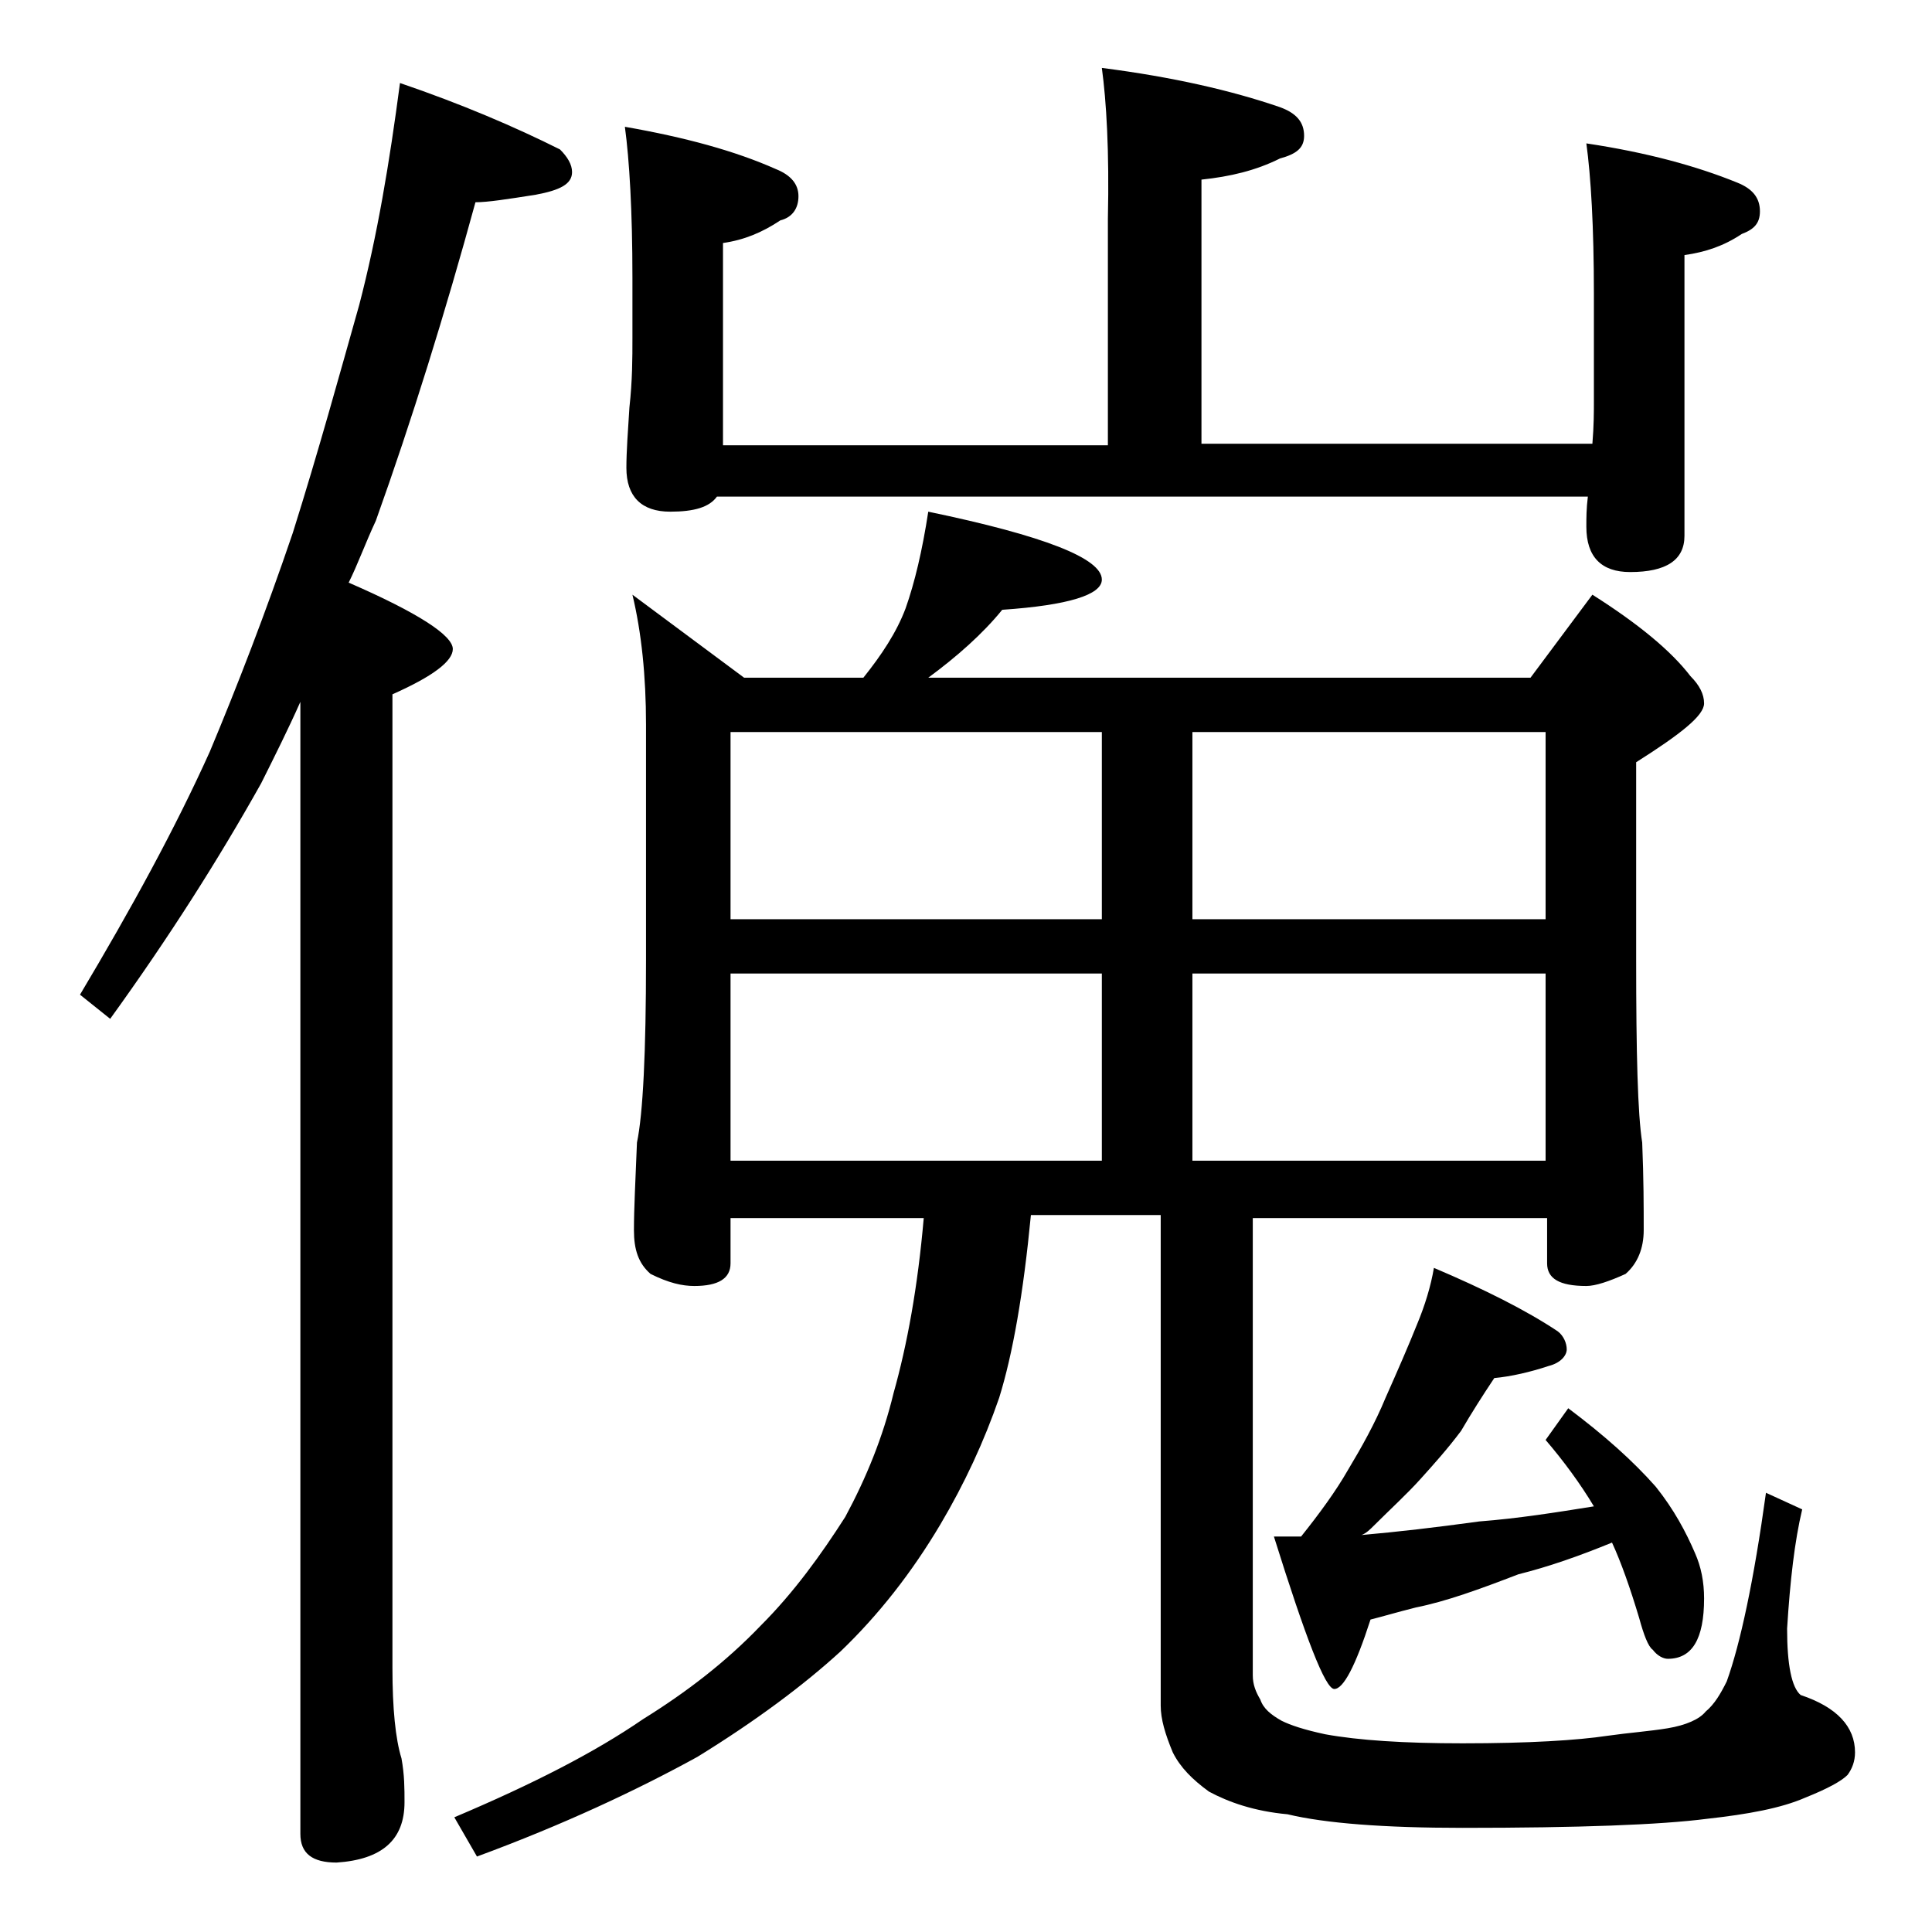 <?xml version="1.0" encoding="utf-8"?>
<!-- Generator: Adobe Illustrator 18.0.0, SVG Export Plug-In . SVG Version: 6.00 Build 0)  -->
<!DOCTYPE svg PUBLIC "-//W3C//DTD SVG 1.1//EN" "http://www.w3.org/Graphics/SVG/1.1/DTD/svg11.dtd">
<svg version="1.1" id="Layer_1" xmlns="http://www.w3.org/2000/svg" xmlns:xlink="http://www.w3.org/1999/xlink" x="0px" y="0px"
	 viewBox="0 0 128 128" enable-background="new 0 0 128 128" xml:space="preserve">
<path d="M26.5,5.5c4.1,1.4,7.6,2.9,10.6,4.4c0.5,0.5,0.8,1,0.8,1.5c0,0.8-0.8,1.2-2.4,1.5c-1.9,0.3-3.2,0.5-4,0.5
	c-2,7.3-4.2,14.4-6.6,21.1c-0.7,1.5-1.2,2.9-1.8,4.1c4.6,2,6.9,3.5,6.9,4.4c0,0.8-1.3,1.8-4,3v64.5c0,2.7,0.2,4.7,0.6,6
	c0.2,1.1,0.2,2,0.2,2.9c0,2.5-1.5,3.8-4.5,4c-1.6,0-2.4-0.6-2.4-1.9v-75c-0.8,1.8-1.7,3.6-2.6,5.4c-2.8,5-6.1,10.2-10,15.6l-2-1.6
	c3.4-5.7,6.3-11,8.6-16.1c1.8-4.3,3.7-9.2,5.5-14.5c1.7-5.4,3.1-10.5,4.4-15.1C25,15.6,25.8,10.8,26.5,5.5z M61.5,33.9
	C69.2,35.5,73,37,73,38.4c0,1-2.2,1.7-6.6,2c-1.3,1.6-3,3.1-4.9,4.5h39.9l4.1-5.5c3,1.9,5.2,3.7,6.5,5.4c0.6,0.6,0.9,1.2,0.9,1.8
	c0,0.8-1.5,2-4.5,3.9v13.1c0,6.2,0.1,10.2,0.4,12.1c0.1,2.4,0.1,4.3,0.1,5.8c0,1.2-0.4,2.2-1.2,2.9c-1.1,0.5-2,0.8-2.6,0.8
	c-1.8,0-2.6-0.5-2.6-1.5v-3H83V111c0,0.6,0.2,1.1,0.5,1.6c0.2,0.6,0.7,1,1.4,1.4c0.6,0.3,1.5,0.6,2.9,0.9c2.2,0.4,5.2,0.6,9.1,0.6
	c4.4,0,7.6-0.2,9.6-0.5c1.4-0.2,2.8-0.3,4-0.5c1.2-0.2,2.1-0.6,2.5-1.1c0.6-0.5,1-1.2,1.4-2c0.9-2.5,1.8-6.7,2.6-12.5l2.4,1.1
	c-0.5,2.1-0.8,4.7-1,7.9c0,2.4,0.3,3.9,0.9,4.4c2.4,0.8,3.6,2.1,3.6,3.8c0,0.6-0.2,1.1-0.5,1.5c-0.4,0.4-1.3,0.9-2.8,1.5
	c-1.6,0.7-3.8,1.1-6.5,1.4c-3.1,0.4-8.5,0.6-16.2,0.6c-5.2,0-9.1-0.3-11.6-0.9c-2.2-0.2-3.9-0.8-5.2-1.5c-1.1-0.8-1.9-1.6-2.4-2.6
	c-0.5-1.2-0.8-2.2-0.8-3.1V80.5h-8.6c-0.5,5.2-1.2,9.2-2.1,12.1c-1,2.9-2.3,5.7-3.9,8.4c-1.9,3.2-4.1,6-6.6,8.4
	c-2.4,2.2-5.6,4.6-9.5,7c-4,2.2-8.9,4.5-14.6,6.6l-1.5-2.6c5.2-2.2,9.3-4.3,12.5-6.5c2.9-1.8,5.5-3.8,7.8-6.2c2.2-2.2,4-4.7,5.6-7.2
	c1.4-2.6,2.5-5.3,3.2-8.2c0.9-3.2,1.6-7,2-11.6H48.4v3c0,1-0.8,1.5-2.4,1.5c-0.8,0-1.7-0.2-2.9-0.8c-0.8-0.7-1.1-1.6-1.1-2.9
	c0-1.4,0.1-3.3,0.2-5.8c0.4-1.9,0.6-6,0.6-12.1V48c0-3.2-0.3-6.1-0.9-8.6l7.4,5.5h7.9c1.2-1.5,2.2-3,2.8-4.6
	C60.6,38.6,61.1,36.5,61.5,33.9z M73,4.5c4.7,0.6,8.6,1.5,11.8,2.6c1.1,0.4,1.6,1,1.6,1.9c0,0.8-0.5,1.2-1.6,1.5
	c-1.6,0.8-3.3,1.2-5.2,1.4v17.5h25.9c0.1-1.2,0.1-2.1,0.1-2.9v-7c0-4.5-0.2-7.8-0.5-10c4,0.6,7.3,1.5,10,2.6c1,0.4,1.5,1,1.5,1.9
	c0,0.8-0.4,1.2-1.2,1.5c-1.2,0.8-2.4,1.2-3.8,1.4v18.6c0,1.6-1.2,2.4-3.6,2.4c-1.9,0-2.9-1-2.9-3c0-0.6,0-1.2,0.1-2H47.5
	c-0.5,0.7-1.5,1-3.1,1c-1.9,0-2.9-1-2.9-2.9c0-1.1,0.1-2.4,0.2-4c0.2-1.8,0.2-3.3,0.2-4.6v-4c0-4.4-0.2-7.8-0.5-10
	c4,0.7,7.3,1.6,10,2.8c1,0.4,1.5,1,1.5,1.8c0,0.8-0.4,1.4-1.2,1.6c-1.2,0.8-2.4,1.3-3.8,1.5v13.4h25.5V14.5C73.5,10,73.3,6.7,73,4.5
	z M48.4,60.9H73V48.5H48.4V60.9z M48.4,76.9H73V64.5H48.4V76.9z M79,48.5v12.4h23.4V48.5H79z M79,76.9h23.4V64.5H79V76.9z M95,84
	c3.3,1.4,6.1,2.8,8.2,4.2c0.4,0.3,0.6,0.8,0.6,1.2s-0.4,0.9-1.2,1.1c-1.2,0.4-2.5,0.7-3.6,0.8c-0.8,1.2-1.5,2.3-2.2,3.5
	C95.9,96,95,97,94.1,98c-0.9,1-2,2-3.1,3.1c-0.2,0.2-0.5,0.5-0.8,0.6c2.3-0.2,4.9-0.5,7.8-0.9c2.6-0.2,5.1-0.6,7.6-1
	c-0.9-1.5-2-3-3.2-4.4l1.5-2.1c2.4,1.8,4.3,3.5,5.8,5.2c1.2,1.5,2,3,2.6,4.4c0.4,0.9,0.6,1.9,0.6,3c0,2.7-0.8,4-2.4,4
	c-0.3,0-0.7-0.2-1-0.6c-0.3-0.2-0.6-1-0.9-2.1c-0.6-2-1.2-3.7-1.8-5c-2.2,0.9-4.2,1.6-6.2,2.1c-2.6,1-4.8,1.8-6.8,2.2
	c-1.2,0.3-2.2,0.6-3,0.8c-1,3.1-1.8,4.6-2.4,4.6c-0.6,0-1.9-3.4-4-10.1h1.8c1.2-1.5,2.3-3,3.1-4.4c0.9-1.5,1.8-3.1,2.5-4.8
	c0.8-1.8,1.5-3.4,2.1-4.9C94.4,86.5,94.8,85.2,95,84z"/>
</svg>
